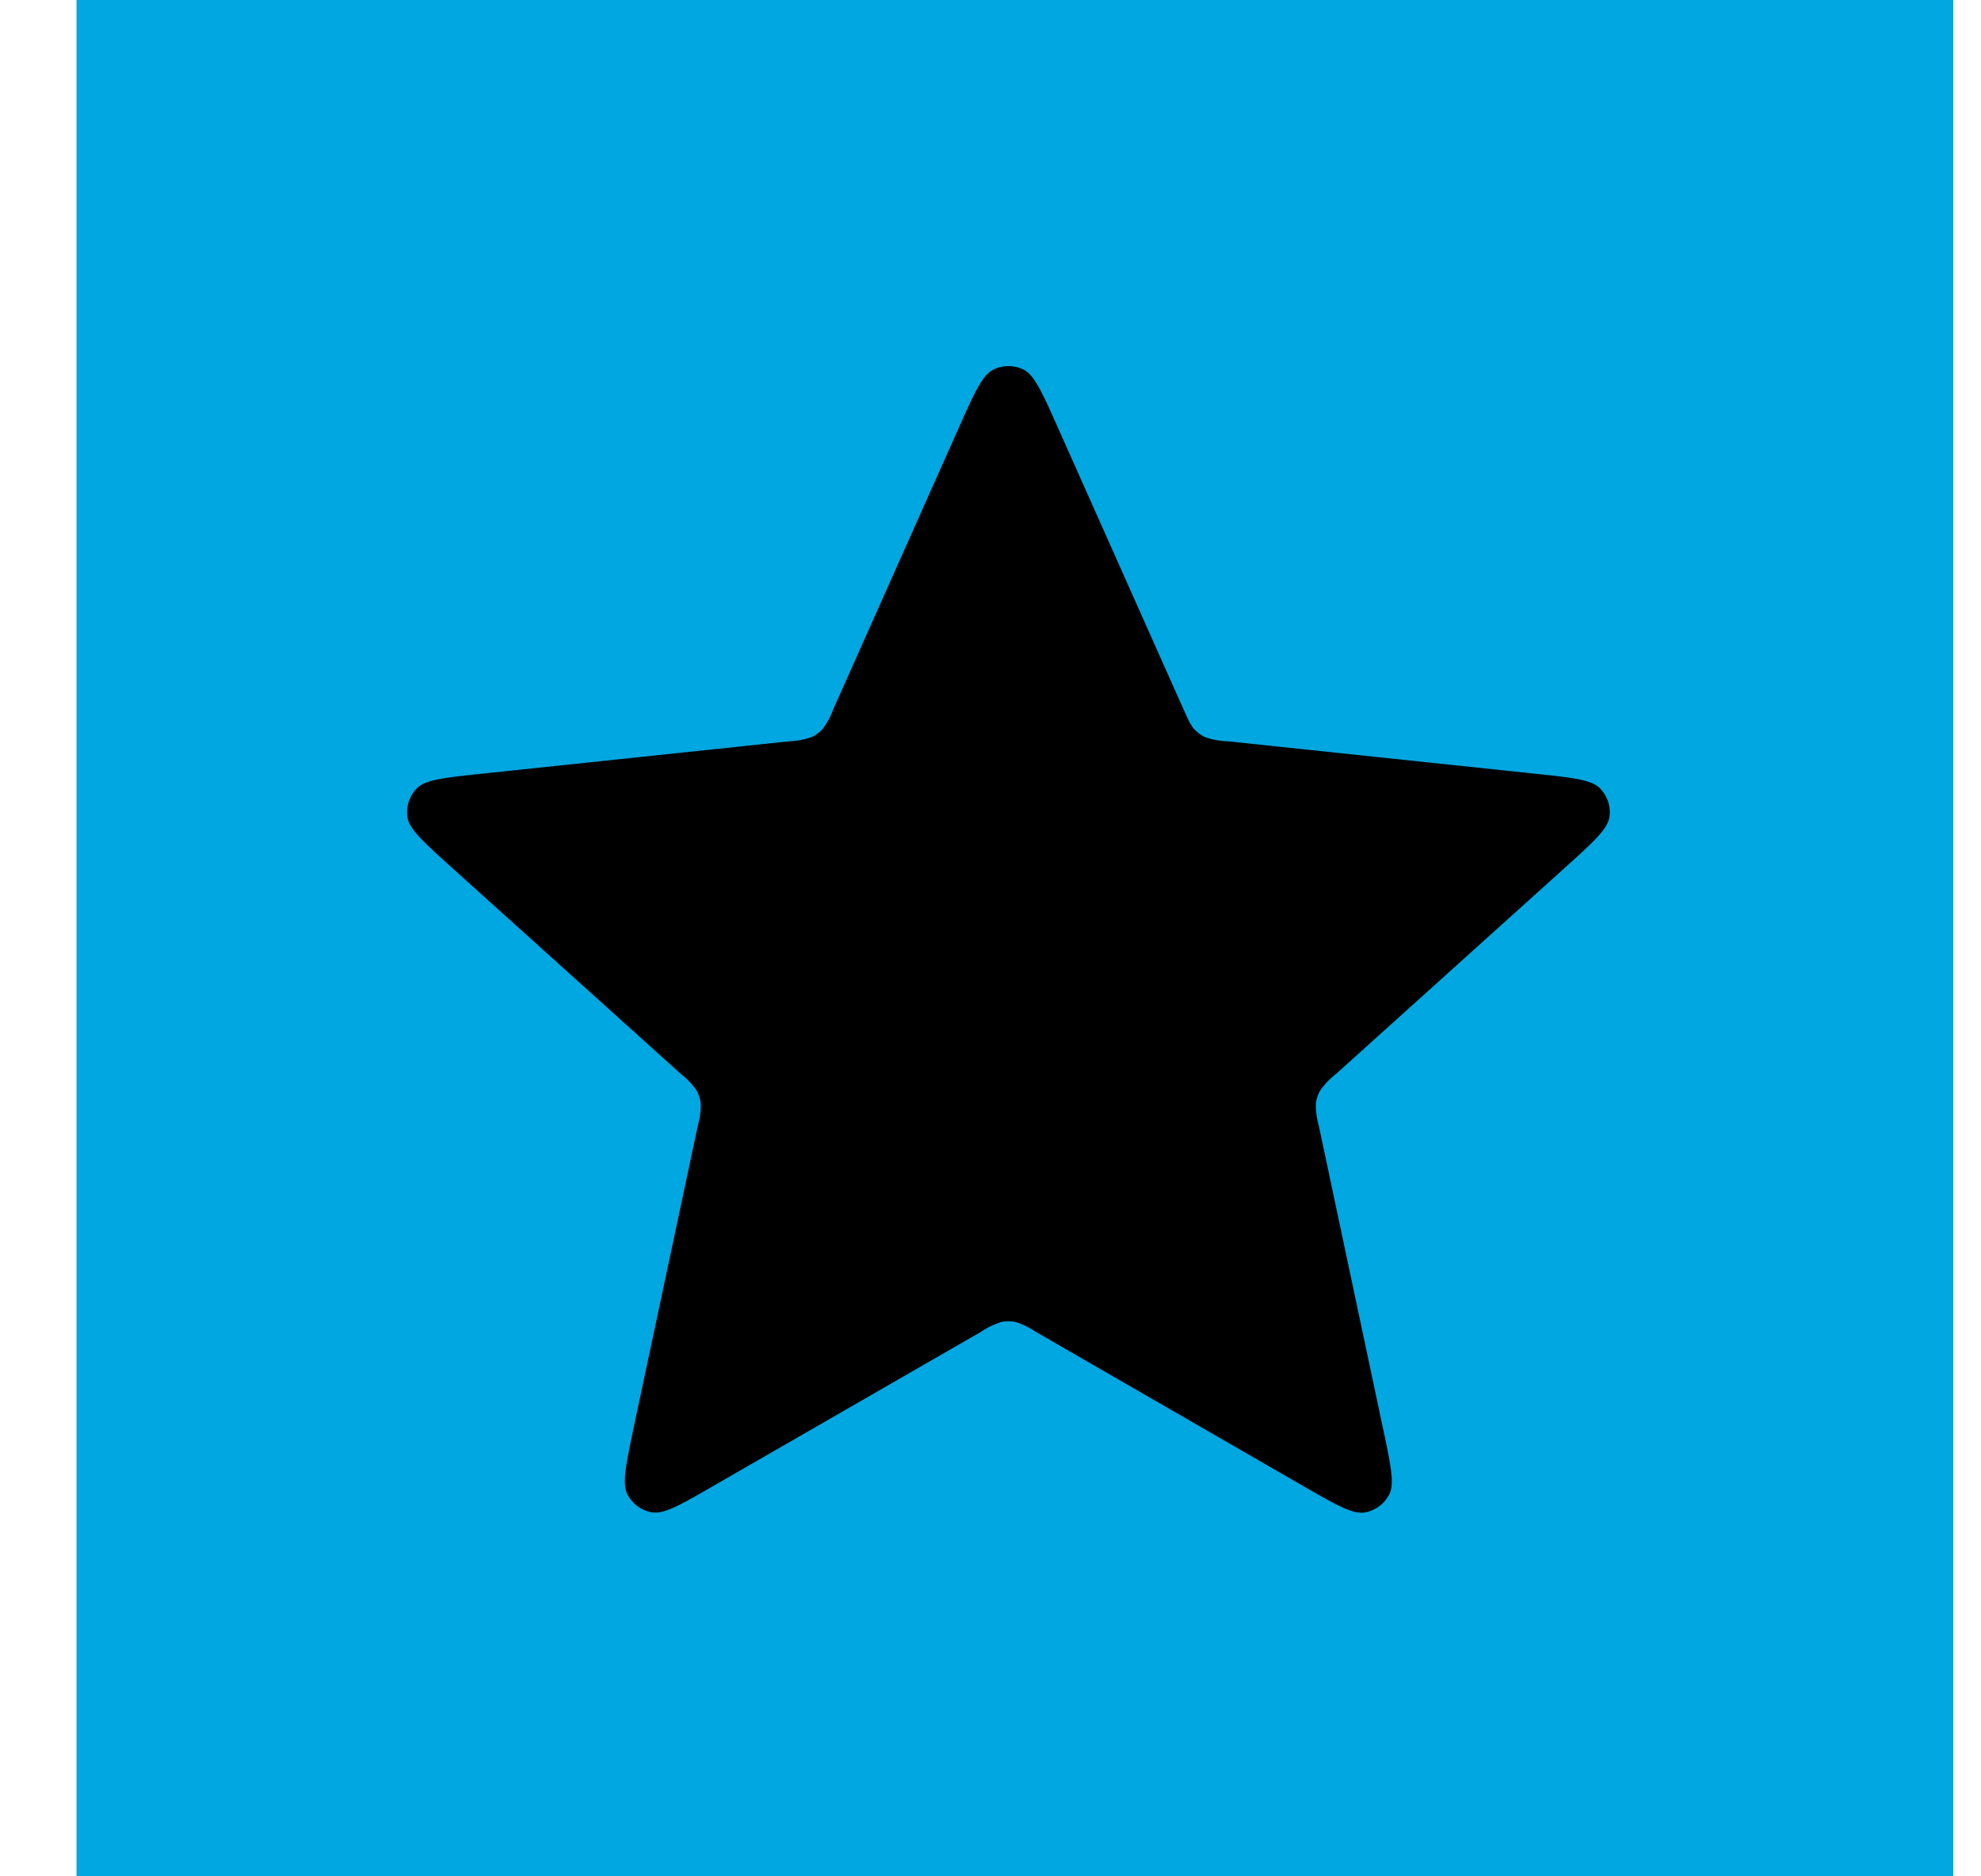 <svg width="19" height="18" fill="none" xmlns="http://www.w3.org/2000/svg"><path fill="#00A7E1" d="M.734 0h18v18h-18z"/><path d="M9.195 4.106c.151-.339.227-.508.332-.56a.326.326 0 01.29 0c.105.052.18.221.331.56l1.203 2.698c.045.1.067.15.101.189a.35.35 0 00.11.08.722.722 0 00.21.038l2.938.31c.37.039.554.058.636.142a.326.326 0 01.09.276c-.018.116-.155.24-.43.488l-2.195 1.978a.723.723 0 00-.148.155.326.326 0 00-.042.128.716.716 0 00.028.213l.613 2.89c.077.362.116.544.061.648a.326.326 0 01-.234.17c-.116.02-.276-.073-.598-.258l-2.559-1.476a.723.723 0 00-.193-.093.33.33 0 00-.135 0 .723.723 0 00-.193.093L6.85 14.25c-.32.185-.481.278-.597.258a.326.326 0 01-.234-.17c-.055-.104-.016-.286.06-.649l.614-2.89a.721.721 0 00.028-.212.327.327 0 00-.041-.128.722.722 0 00-.148-.155L4.338 8.327c-.275-.248-.413-.372-.43-.488a.326.326 0 01.09-.276c.081-.084.266-.103.635-.142l2.938-.31a.721.721 0 00.21-.039.326.326 0 00.11-.08.721.721 0 00.101-.188l1.203-2.698z" fill="#000"/></svg>